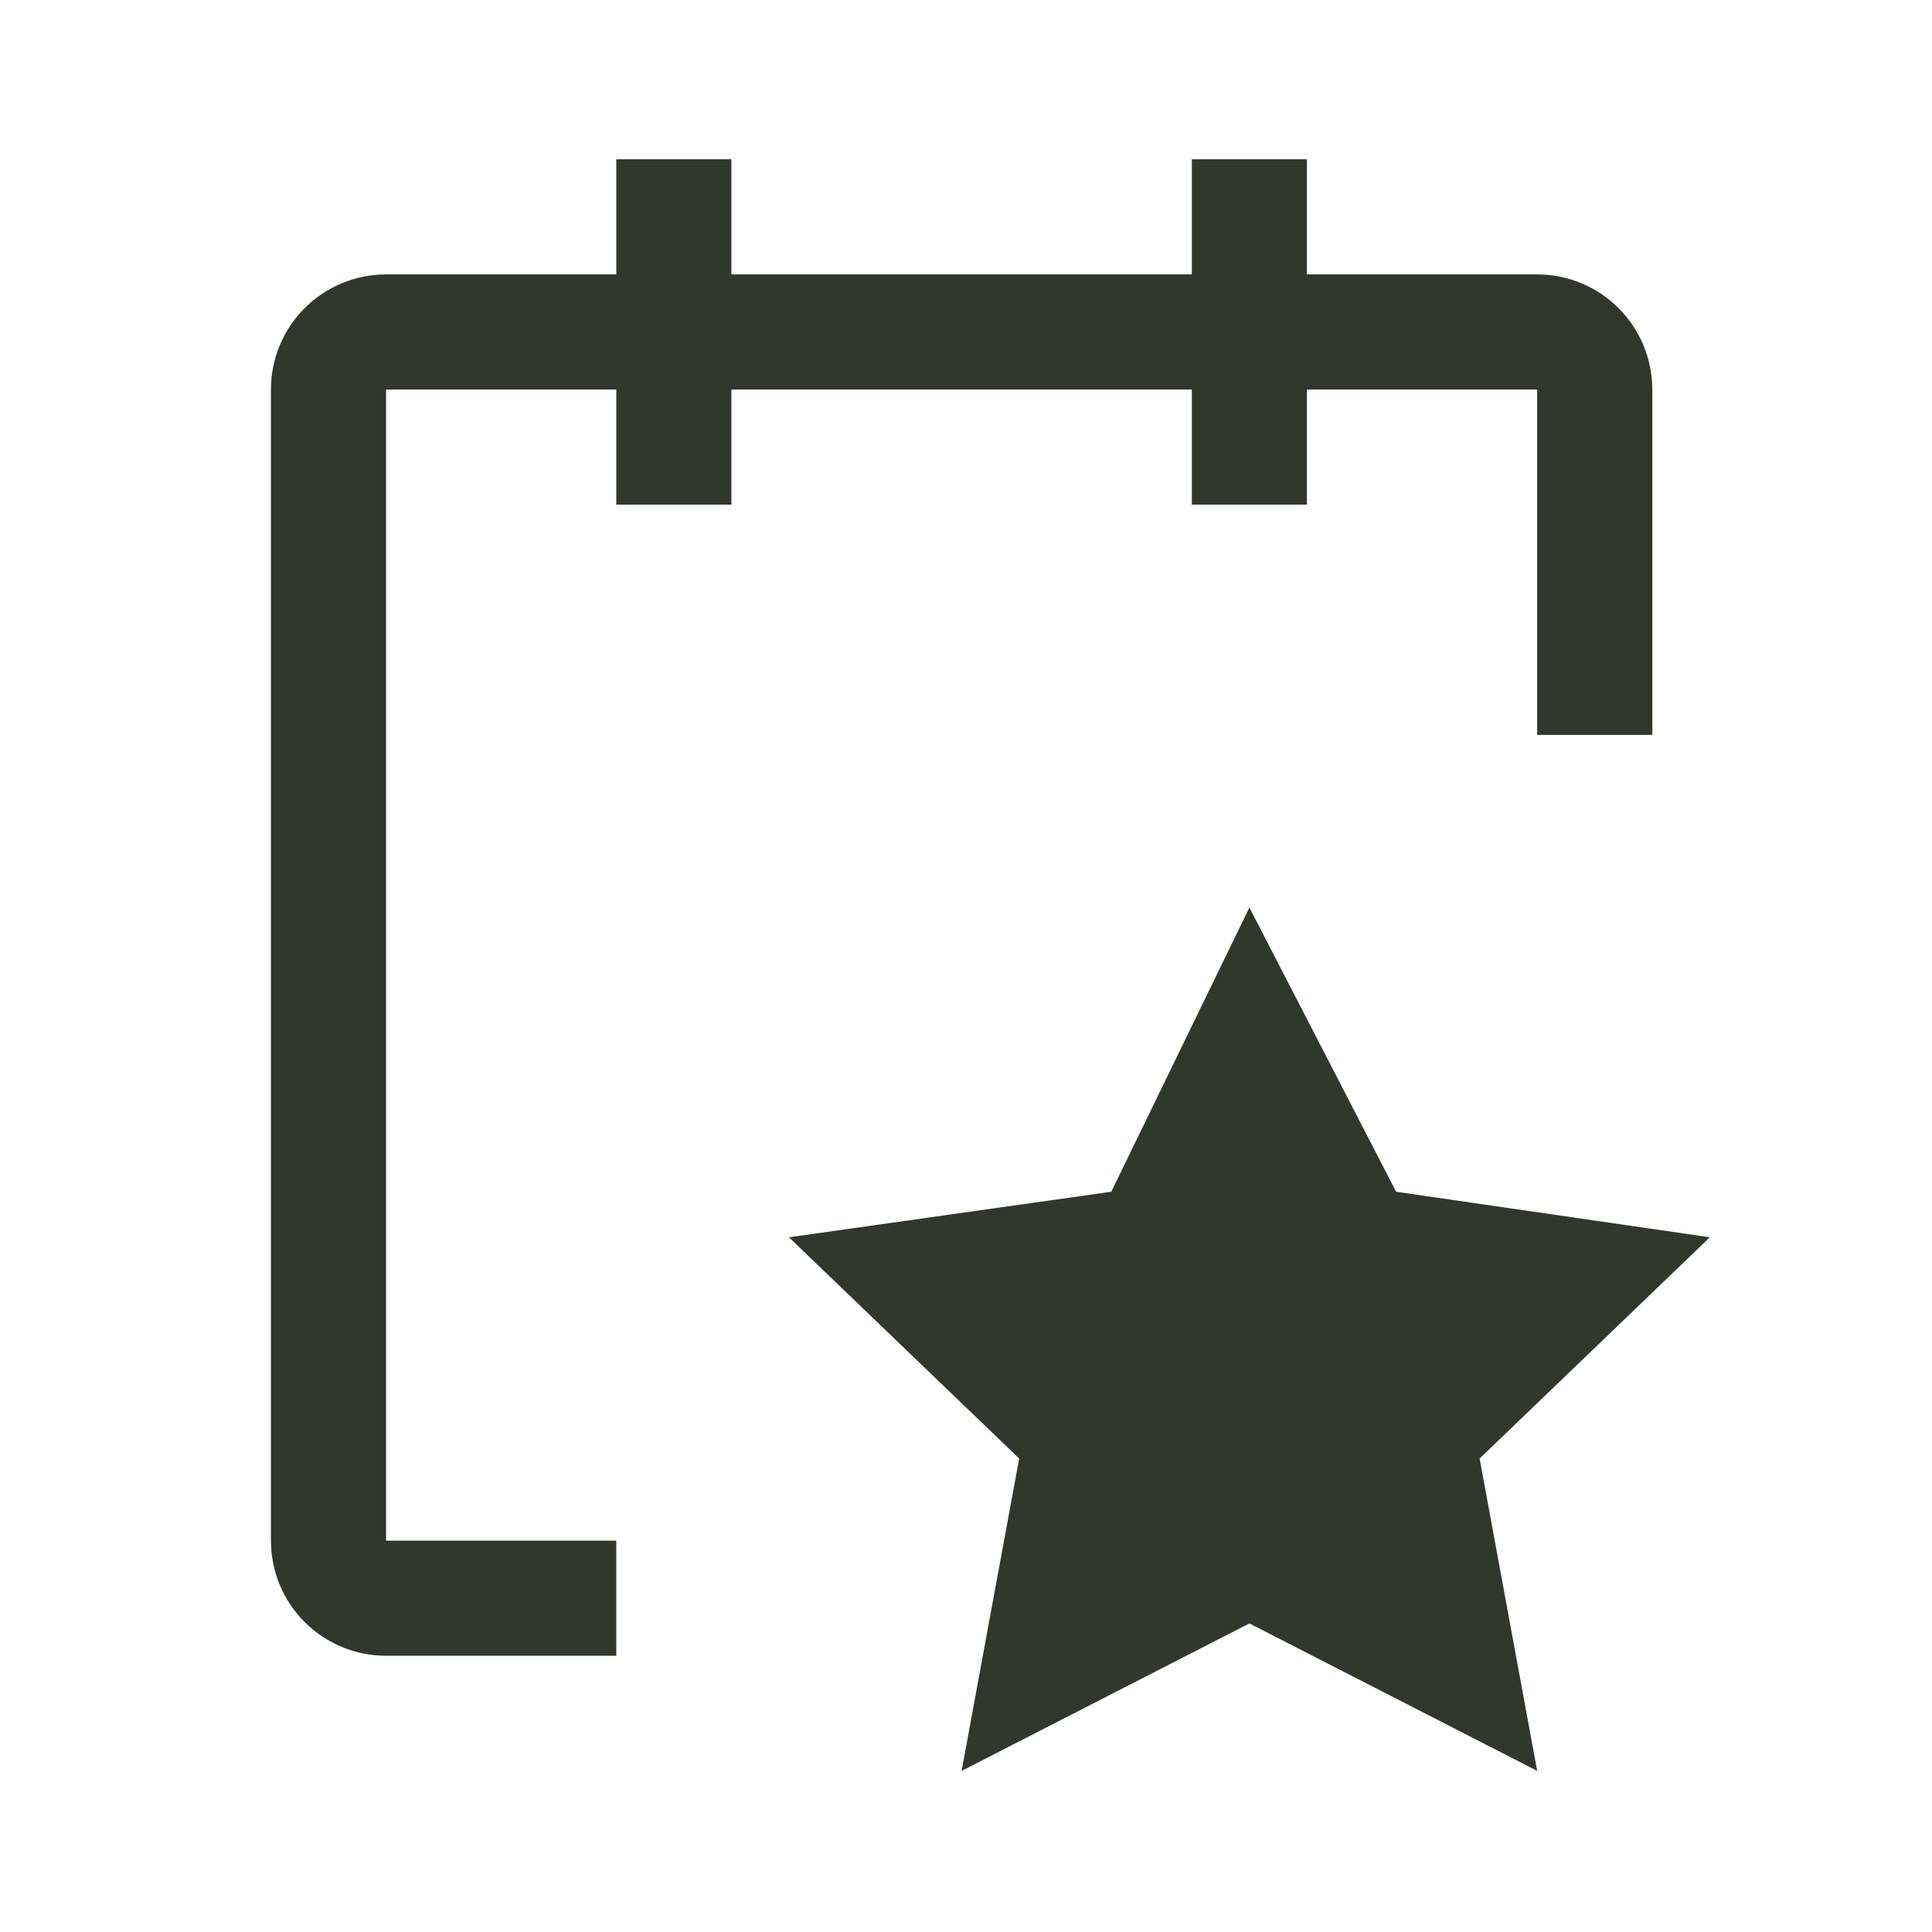 <svg width="191" height="191" viewBox="0 0 191 191" fill="none" xmlns="http://www.w3.org/2000/svg">
<path d="M163.348 38.509C163.348 35.491 162.149 32.597 160.014 30.462C157.88 28.328 154.986 27.129 151.967 27.129H129.207V15.749H117.827V27.129H72.306V15.749H60.926V27.129H38.165C35.147 27.129 32.252 28.328 30.118 30.462C27.984 32.597 26.785 35.491 26.785 38.509V152.312C26.785 155.33 27.984 158.224 30.118 160.359C32.252 162.493 35.147 163.692 38.165 163.692H60.926V152.312H38.165V38.509H60.926V49.89H72.306V38.509H117.827V49.89H129.207V38.509H151.967V72.65H163.348V38.509Z" fill="#32372C"/>
<path d="M123.517 89.72L138.021 117.818L169.038 122.319L146.277 144.192L151.967 175.072L123.517 160.494L95.066 175.072L100.757 144.192L77.996 122.319L109.861 117.818L123.517 89.72Z" fill="#32372C"/>
</svg>
